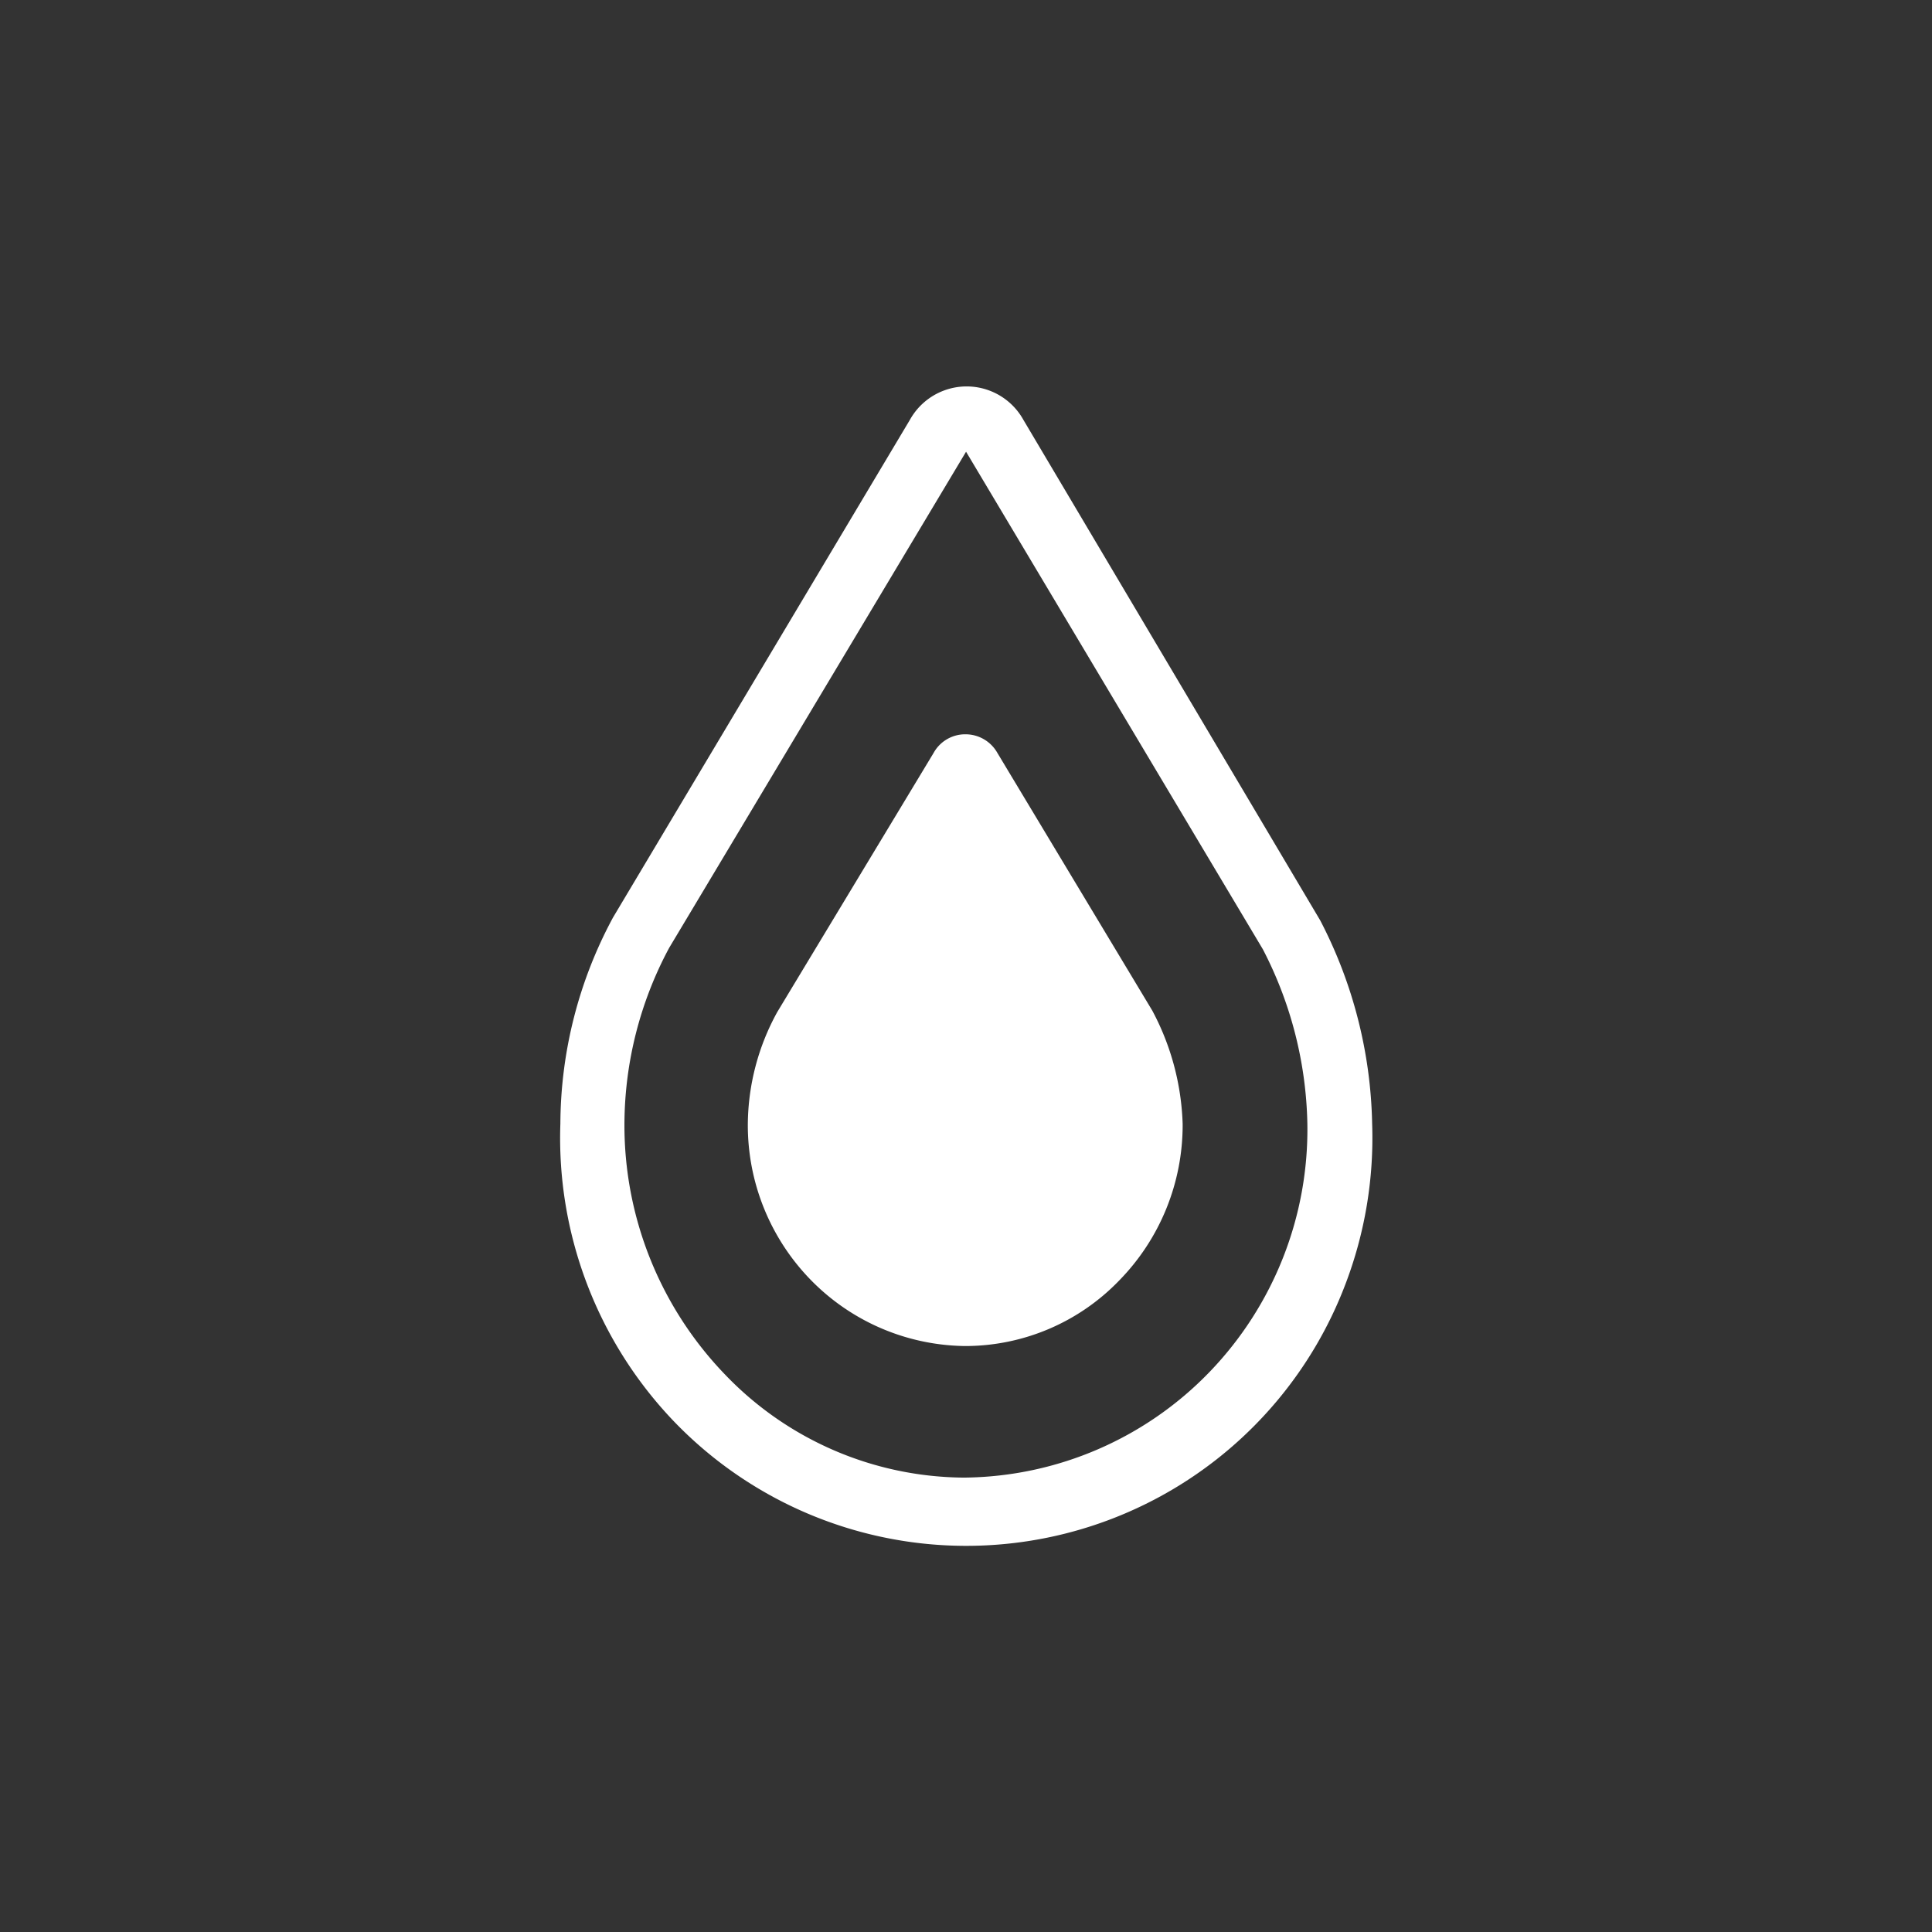 <svg xmlns="http://www.w3.org/2000/svg" width="80" height="80" viewBox="0 0 80 80"><rect x="0" y="0" width="80" height="80" fill="#333333" stroke="none"/><defs /><g transform="matrix(0.667 0 0 0.667 23.194 16.0)"><path fill="#fff" d="M47.186 33.15 28.76 2.078a4.029 4.029 0 0 0-7.048 0L3.286 32.965a27.179 27.179 0 0 0-3.271 12.8 25.439 25.439 0 0 0 7.061 18.5 25.177 25.177 0 0 0 41.675-8.528 25.488 25.488 0 0 0 1.659-9.972 28.483 28.483 0 0 0-3.224-12.615ZM25.152 67.743a20.7 20.7 0 0 1-14.925-6.409 22.291 22.291 0 0 1-6.235-15.582 23.27 23.27 0 0 1 2.779-10.9L25.2 4.055l18.424 30.886a24.48 24.48 0 0 1 2.764 10.81 21.688 21.688 0 0 1-6.073 15.435 21.438 21.438 0 0 1-15.163 6.556Z" />
      <path fill="#fff" d="m36.773 38.771-9.627-16.015a2.27 2.27 0 0 0-1.981-1.158 2.24 2.24 0 0 0-1.981 1.158l-9.7 16.076a14.628 14.628 0 0 0-1.832 6.935 13.755 13.755 0 0 0 3.912 9.708 13.6 13.6 0 0 0 9.585 4.1 13.276 13.276 0 0 0 9.551-4.062 13.786 13.786 0 0 0 3.946-9.729 15.963 15.963 0 0 0-1.873-7.011Z" />
    </g></svg>